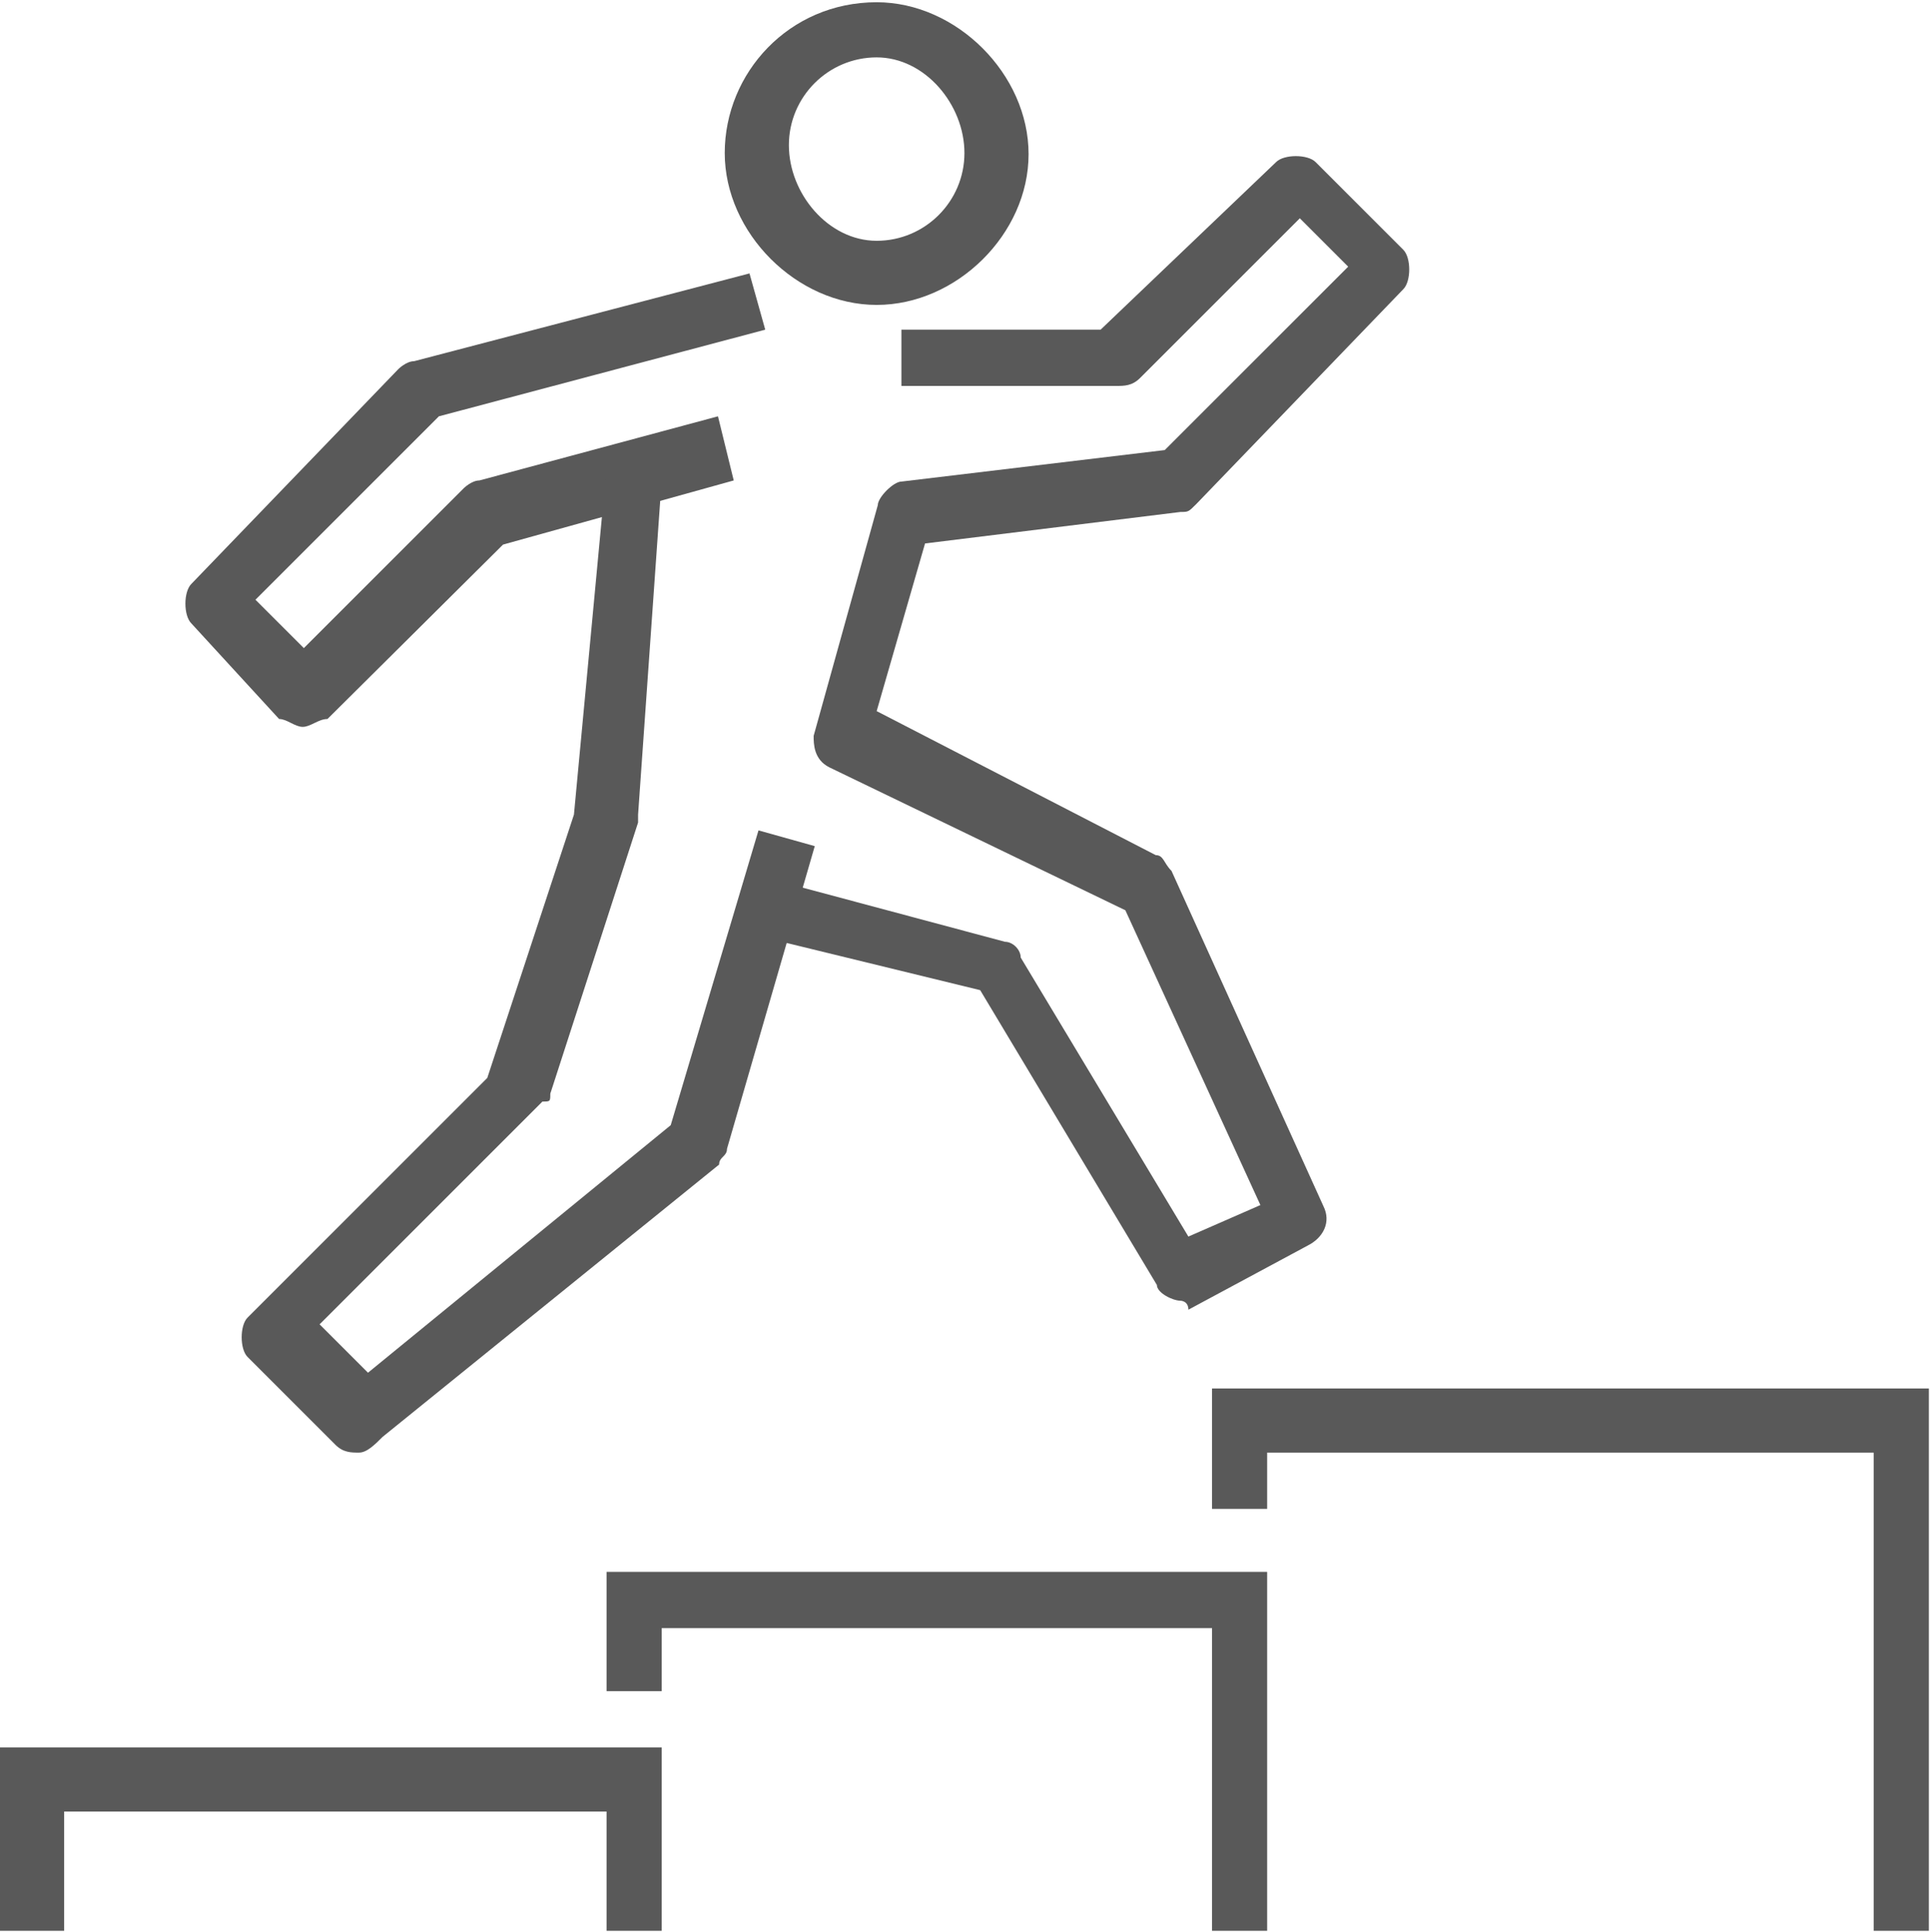 <?xml version="1.0" encoding="utf-8"?>
<!-- Generator: Adobe Illustrator 20.0.0, SVG Export Plug-In . SVG Version: 6.00 Build 0)  -->
<!DOCTYPE svg PUBLIC "-//W3C//DTD SVG 1.1//EN" "http://www.w3.org/Graphics/SVG/1.1/DTD/svg11.dtd">
<svg version="1.1" id="Layer_1" xmlns="http://www.w3.org/2000/svg" xmlns:xlink="http://www.w3.org/1999/xlink" x="0px" y="0px"
	 viewBox="0 0 171.5 171.7" style="enable-background:new 0 0 171.5 171.7;" xml:space="preserve">
<style type="text/css">
	.st0{fill:#595959;}
</style>
<g>
	<g>
		<g>
			<g>
				<polygon class="st0" points="58.8,171.6 53.9,171.6 53.9,161 5.7,161 5.7,171.6 0,171.6 0,155.3 58.8,155.3 				"/>
			</g>
			<g>
				<polygon class="st0" points="112.6,171.6 107.7,171.6 107.7,144.7 58.8,144.7 58.8,150.3 53.9,150.3 53.9,139.7 112.6,139.7 
									"/>
			</g>
			<g>
				<polygon class="st0" points="171.4,171.6 166.5,171.6 166.5,129.1 112.6,129.1 112.6,134.1 107.7,134.1 107.7,123.4 
					171.4,123.4 				"/>
			</g>
		</g>
		<g>
			<g>
				<path class="st0" d="M77.9,27.1c-7.1,0-13.5-6.4-13.5-13.5S70.1,0.2,77.9,0.2c7.1,0,13.5,6.4,13.5,13.5S85,27.1,77.9,27.1z
					 M77.9,5.1c-4.3,0-7.8,3.5-7.8,7.8s3.5,8.5,7.8,8.5s7.8-3.5,7.8-7.8S82.2,5.1,77.9,5.1z"/>
			</g>
			<g>
				<path class="st0" d="M26.9,64.6c-0.7,0-1.4-0.7-2.1-0.7L17,55.4c-0.7-0.7-0.7-2.8,0-3.5l18.4-19.1c0,0,0.7-0.7,1.4-0.7l29.8-7.8
					l1.4,5L39,37L22.7,53.3l4.3,4.3l14.2-14.2c0,0,0.7-0.7,1.4-0.7L63.8,37l1.4,5.7l-20.5,5.7L29.1,63.9
					C28.3,63.9,27.6,64.6,26.9,64.6z"/>
			</g>
			<g>
				<path class="st0" d="M104.9,115.6c-0.7,0-2.1-0.7-2.1-1.4L87.1,88l-20.5-5l1.4-5l21.3,5.7c0.7,0,1.4,0.7,1.4,1.4l14.9,24.8
					l6.4-2.8l-12-26.2L73.7,68.2c-1.4-0.7-1.4-2.1-1.4-2.8l5.7-20.5c0-0.7,1.4-2.1,2.1-2.1l23.4-2.8l16.3-16.3l-4.3-4.3l-14.2,14.2
					c-0.7,0.7-1.4,0.7-2.1,0.7H80.1v-5h17.7l15.6-14.9c0.7-0.7,2.8-0.7,3.5,0l7.8,7.8c0.7,0.7,0.7,2.8,0,3.5l-18.4,19.1
					c-0.7,0.7-0.7,0.7-1.4,0.7l-22.7,2.8l-4.3,14.9L102.7,76c0.7,0,0.7,0.7,1.4,1.4l13.5,29.8c0.7,1.4,0,2.8-1.4,3.5l-10.6,5.7
					C105.6,115.6,104.9,115.6,104.9,115.6z"/>
			</g>
			<g>
				<path class="st0" d="M31.9,129.1c-0.7,0-1.4,0-2.1-0.7l-7.8-7.8c-0.7-0.7-0.7-2.8,0-3.5l21.3-21.3L51,72.4l2.8-29.8h5l-2.1,29.8
					v0.7l-7.8,24.1c0,0.7,0,0.7-0.7,0.7l-19.8,19.8l4.3,4.3l26.9-22l7.8-26.2l5,1.4l-7.8,26.9c0,0.7-0.7,0.7-0.7,1.4L34,127.7
					C33.3,128.4,32.6,129.1,31.9,129.1z"/>
			</g>
		</g>
	</g>
</g>
</svg>
